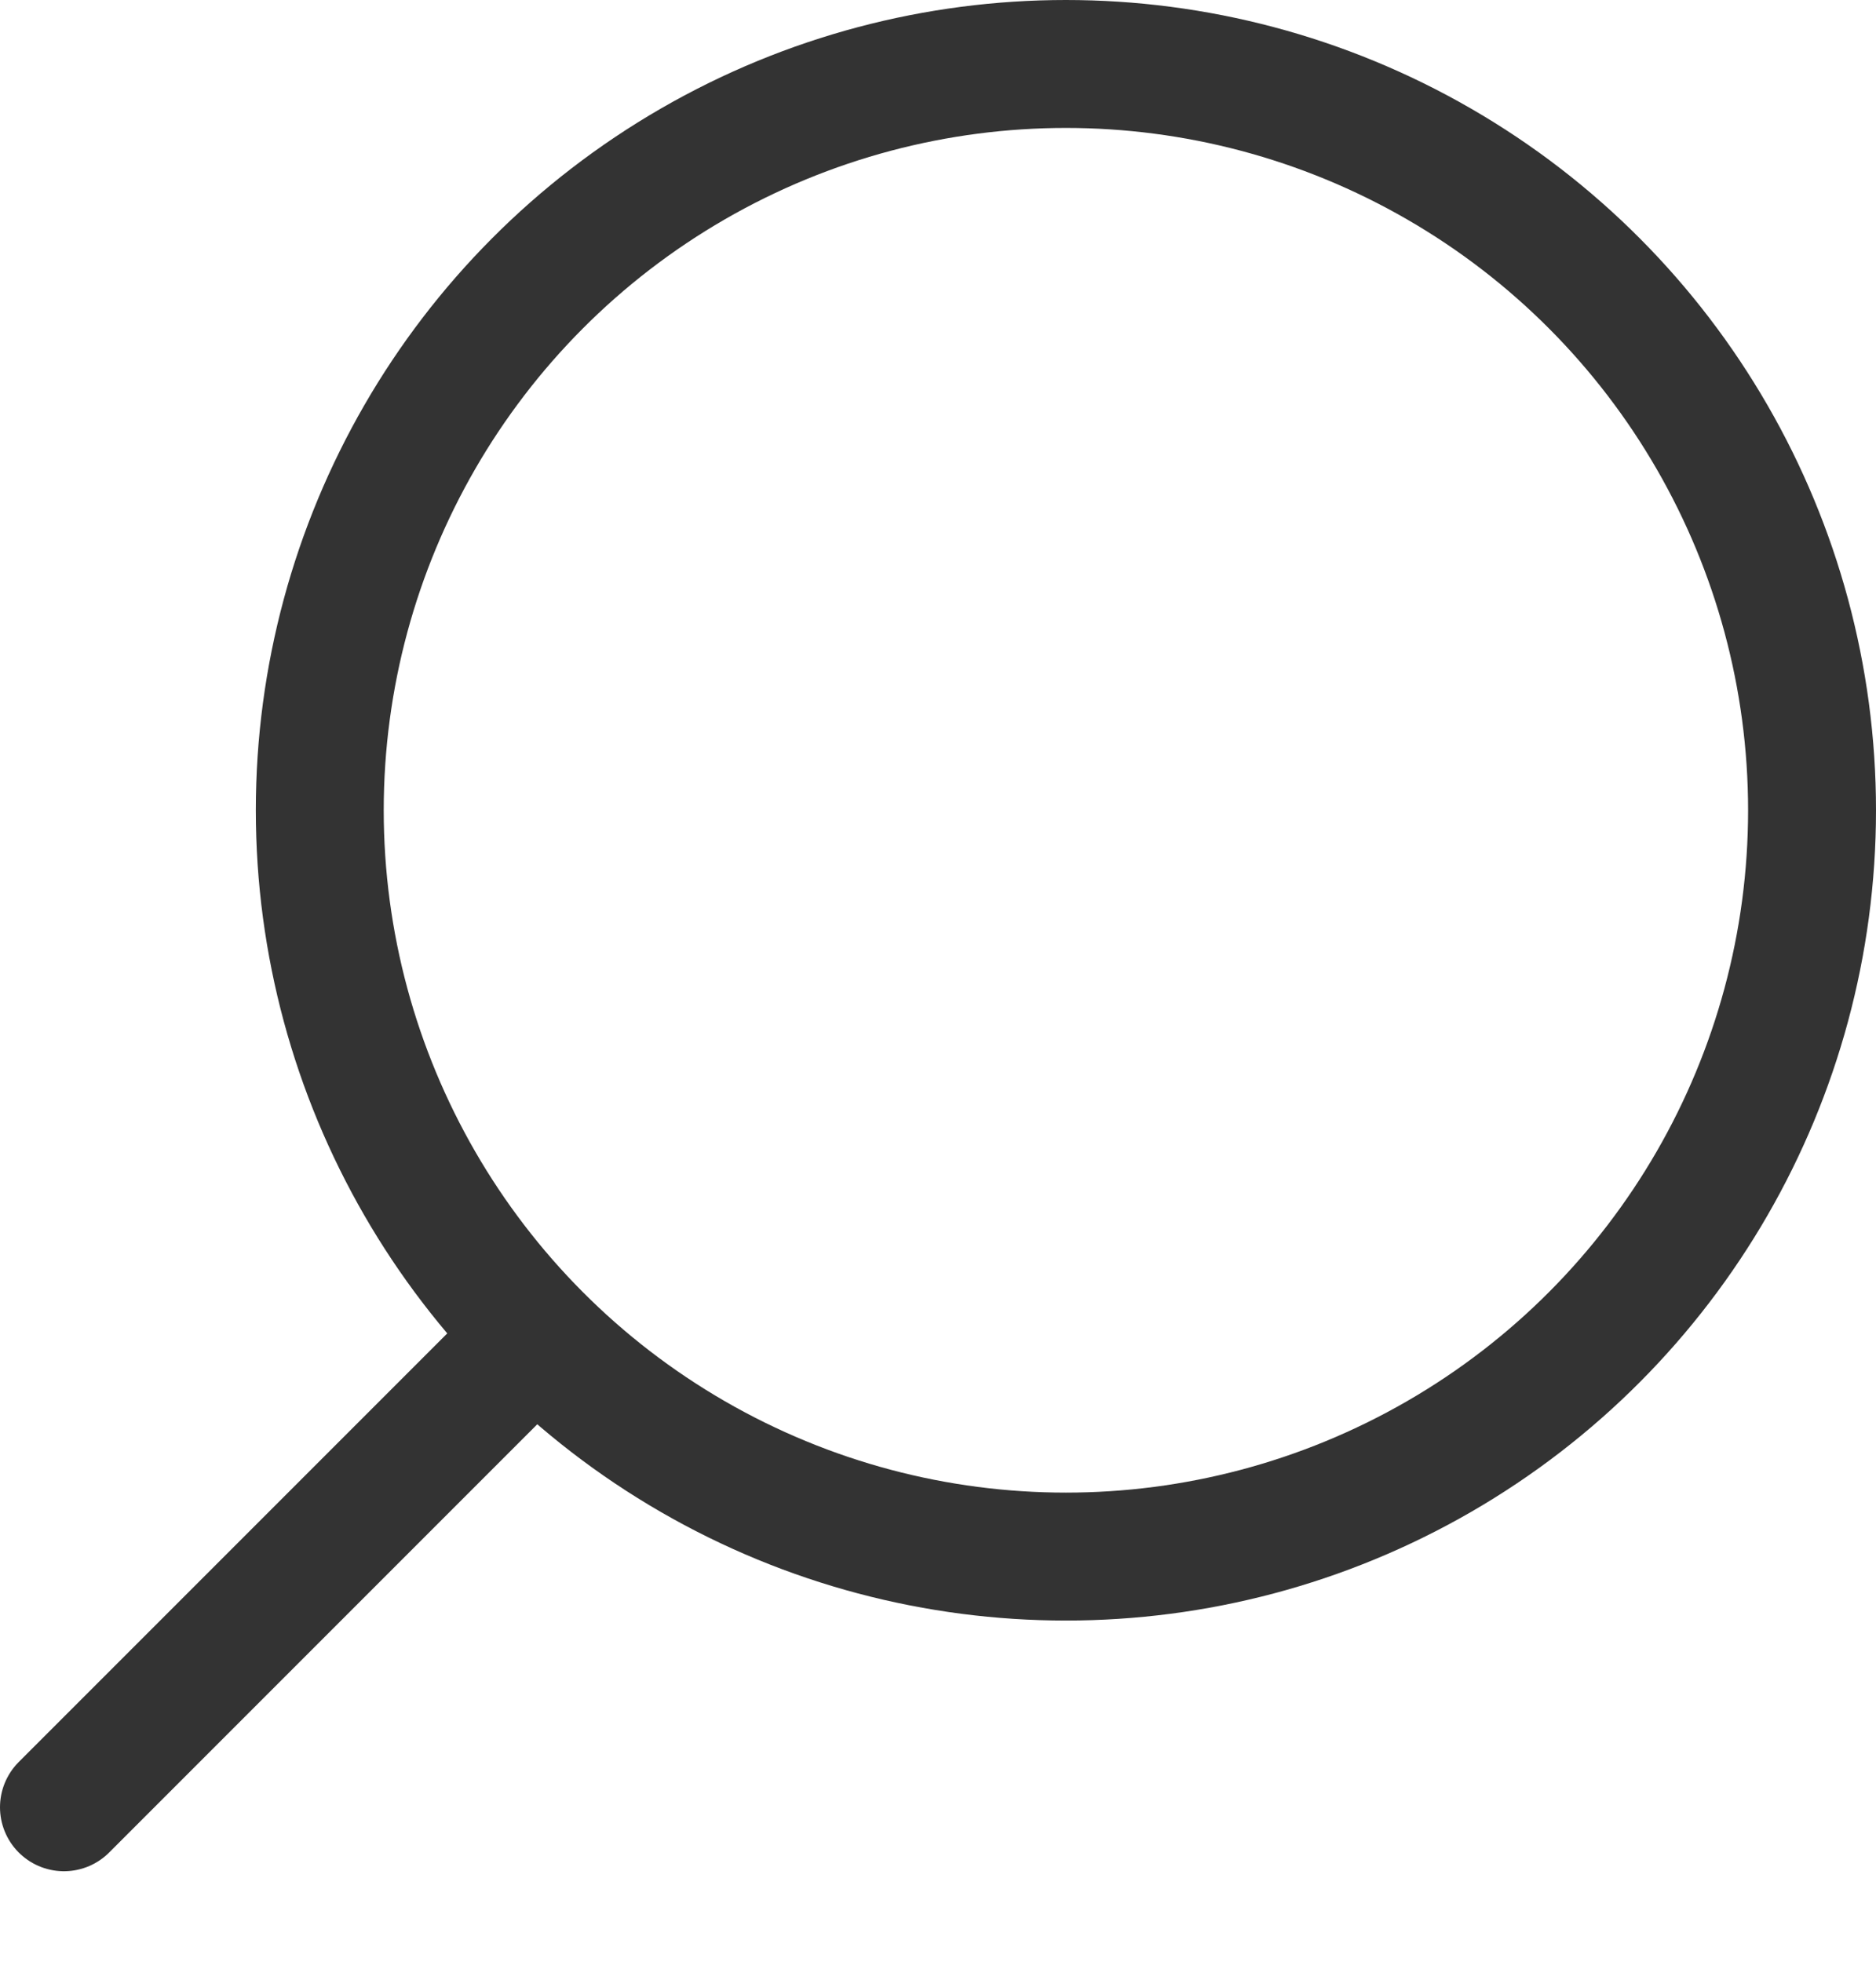 <svg width="22" height="23" viewBox="0 0 22 23" fill="none" xmlns="http://www.w3.org/2000/svg">
<circle cx="12.5" cy="9.5" r="8.75" stroke="#333333" stroke-width="1.5"/>
<line x1="0.75" y1="21.189" x2="6.053" y2="15.886" stroke="#333333" stroke-width="1.5" stroke-linecap="round"/>
</svg>

